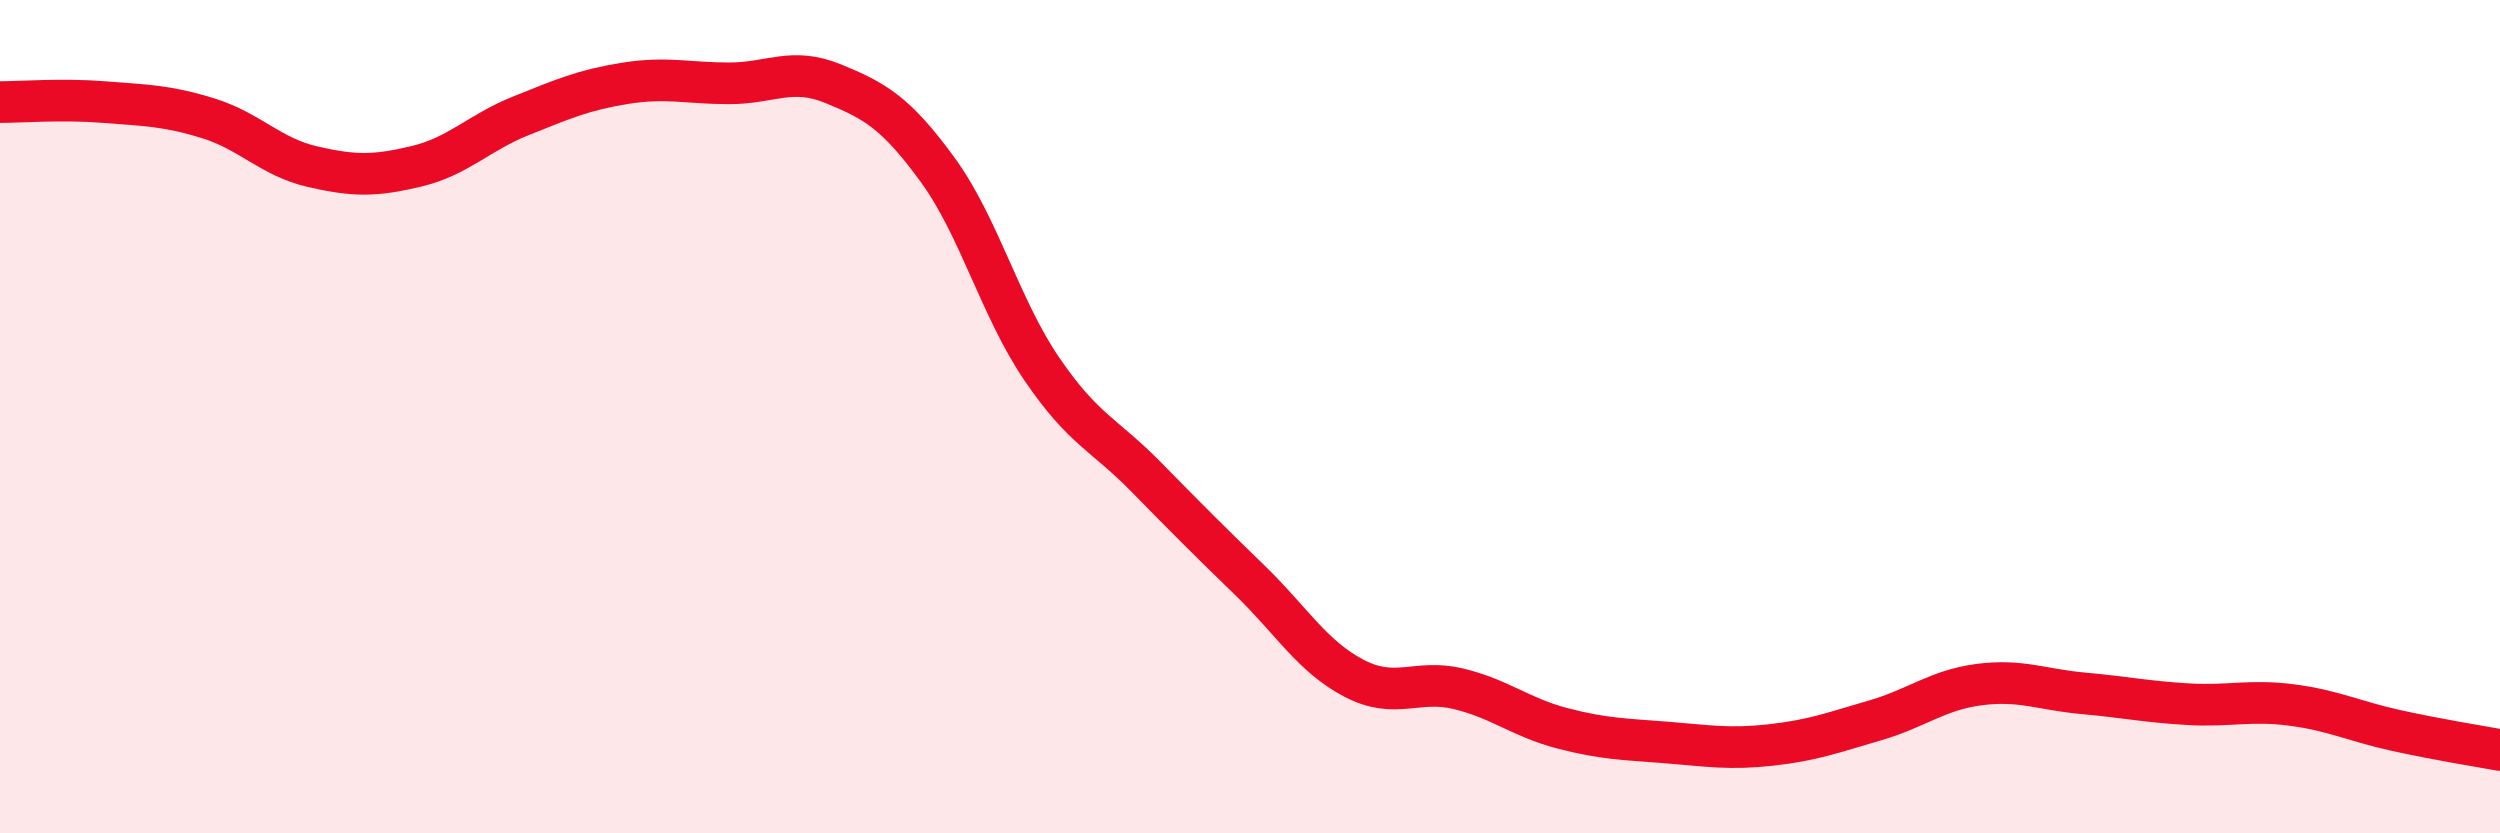 
    <svg width="60" height="20" viewBox="0 0 60 20" xmlns="http://www.w3.org/2000/svg">
      <path
        d="M 0,2.45 C 0.5,2.45 1.5,2.37 2.5,2.45 C 3.5,2.53 4,2.53 5,2.84 C 6,3.15 6.5,3.77 7.5,4 C 8.5,4.23 9,4.23 10,3.99 C 11,3.75 11.5,3.18 12.5,2.78 C 13.5,2.38 14,2.16 15,2 C 16,1.84 16.5,2 17.5,2 C 18.5,2 19,1.6 20,2.01 C 21,2.42 21.5,2.7 22.5,4.07 C 23.5,5.44 24,7.38 25,8.85 C 26,10.32 26.5,10.42 27.5,11.44 C 28.5,12.46 29,12.96 30,13.93 C 31,14.9 31.5,15.76 32.5,16.28 C 33.5,16.8 34,16.29 35,16.53 C 36,16.77 36.5,17.22 37.5,17.48 C 38.5,17.74 39,17.74 40,17.82 C 41,17.9 41.5,17.99 42.5,17.88 C 43.5,17.77 44,17.58 45,17.29 C 46,17 46.5,16.56 47.5,16.43 C 48.5,16.3 49,16.55 50,16.64 C 51,16.73 51.5,16.84 52.5,16.9 C 53.5,16.96 54,16.79 55,16.92 C 56,17.05 56.5,17.31 57.5,17.53 C 58.5,17.75 59.5,17.91 60,18L60 20L0 20Z"
        fill="#EB0A25"
        opacity="0.1"
        stroke-linecap="round"
        stroke-linejoin="round"
      />
      <path
        d="M 0,2.45 C 0.5,2.45 1.5,2.37 2.5,2.45 C 3.5,2.53 4,2.53 5,2.84 C 6,3.15 6.5,3.77 7.5,4 C 8.5,4.23 9,4.23 10,3.99 C 11,3.75 11.5,3.18 12.5,2.78 C 13.5,2.38 14,2.16 15,2 C 16,1.84 16.5,2 17.5,2 C 18.5,2 19,1.6 20,2.01 C 21,2.42 21.5,2.7 22.5,4.07 C 23.5,5.44 24,7.38 25,8.85 C 26,10.32 26.5,10.42 27.5,11.44 C 28.5,12.46 29,12.96 30,13.93 C 31,14.9 31.5,15.76 32.5,16.28 C 33.5,16.8 34,16.29 35,16.53 C 36,16.77 36.5,17.22 37.5,17.48 C 38.5,17.74 39,17.74 40,17.82 C 41,17.9 41.5,17.99 42.5,17.88 C 43.5,17.77 44,17.58 45,17.29 C 46,17 46.5,16.56 47.5,16.43 C 48.5,16.3 49,16.55 50,16.64 C 51,16.73 51.5,16.84 52.5,16.9 C 53.5,16.96 54,16.79 55,16.92 C 56,17.05 56.5,17.31 57.5,17.53 C 58.5,17.75 59.5,17.91 60,18"
        stroke="#EB0A25"
        stroke-width="1"
        fill="none"
        stroke-linecap="round"
        stroke-linejoin="round"
      />
    </svg>
  